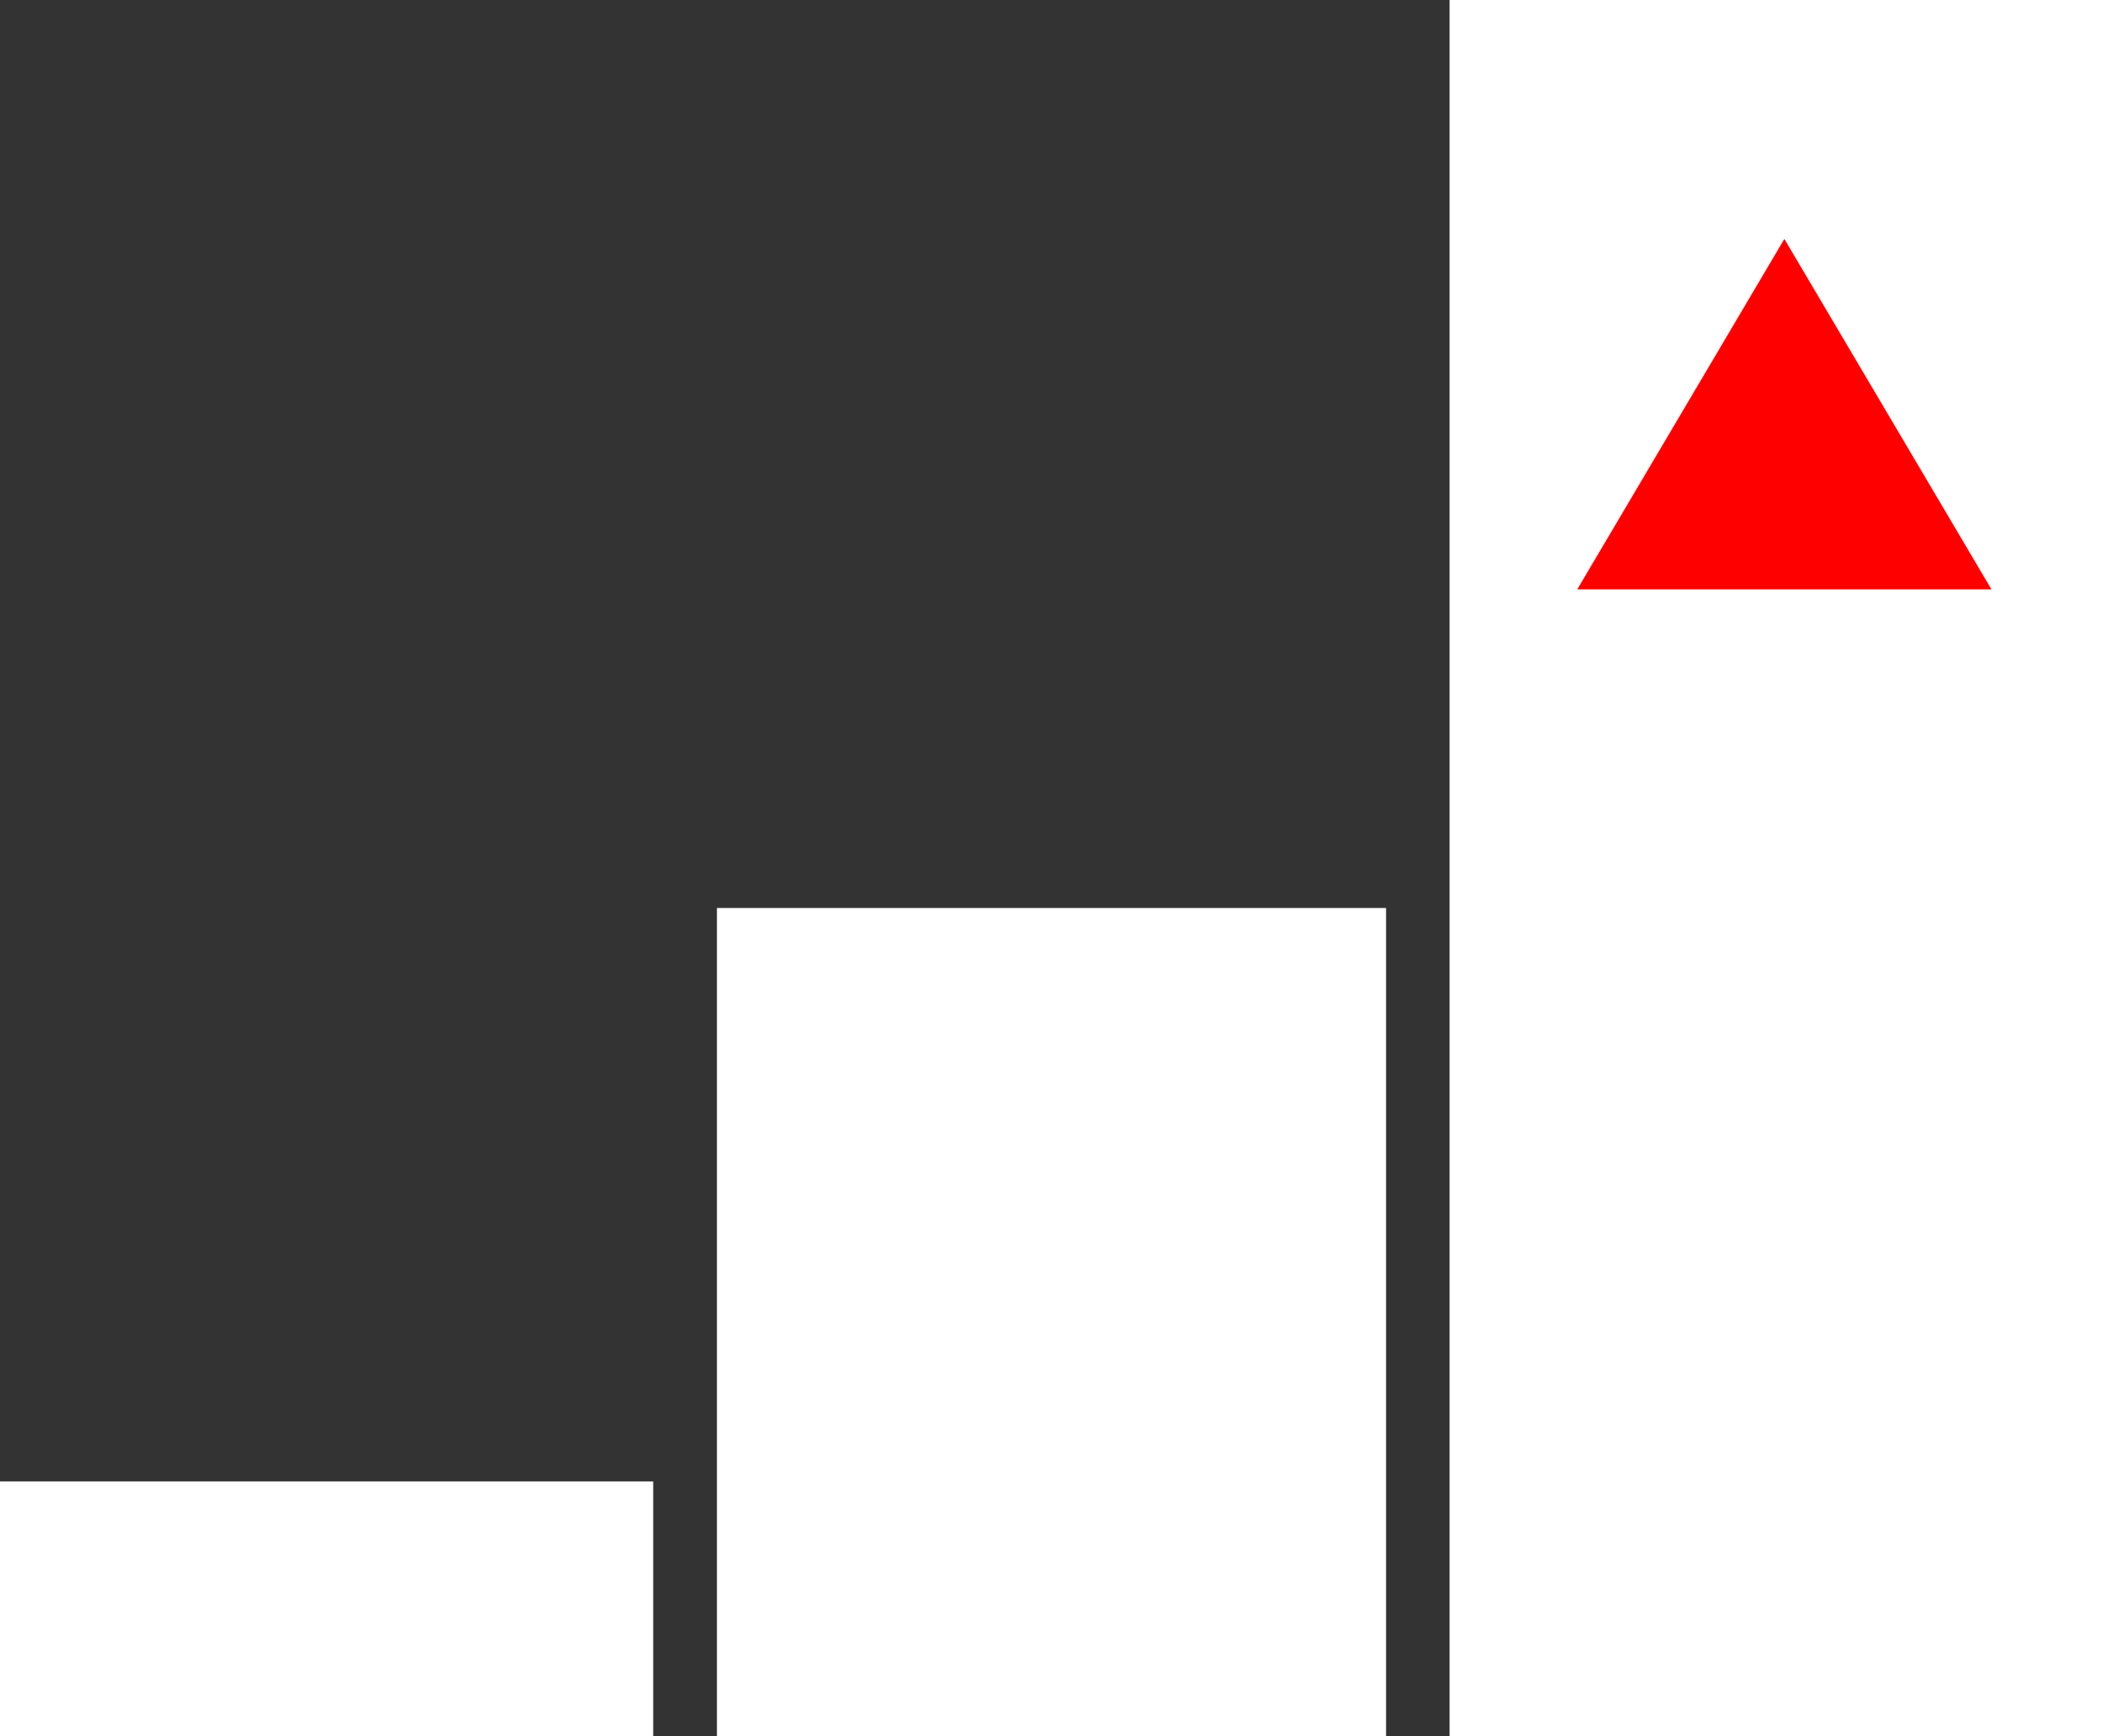 <svg xmlns="http://www.w3.org/2000/svg" fill="none" viewBox="0 0 132 109" height="109" width="132">
<rect x="0" y="0" width="132" height="109" fill="#333333" stroke="none"/>
<rect fill="white" height="16" width="41" y="93"></rect>
<rect fill="white" height="52" width="42" y="57" x="45"></rect>
<rect fill="white" height="109" width="41" x="91"></rect>
<rect fill="white" height="109" width="41" x="91"></rect>
<path fill="#FF0000" d="M112 15L125 37H99L112 15Z"></path>
</svg>
